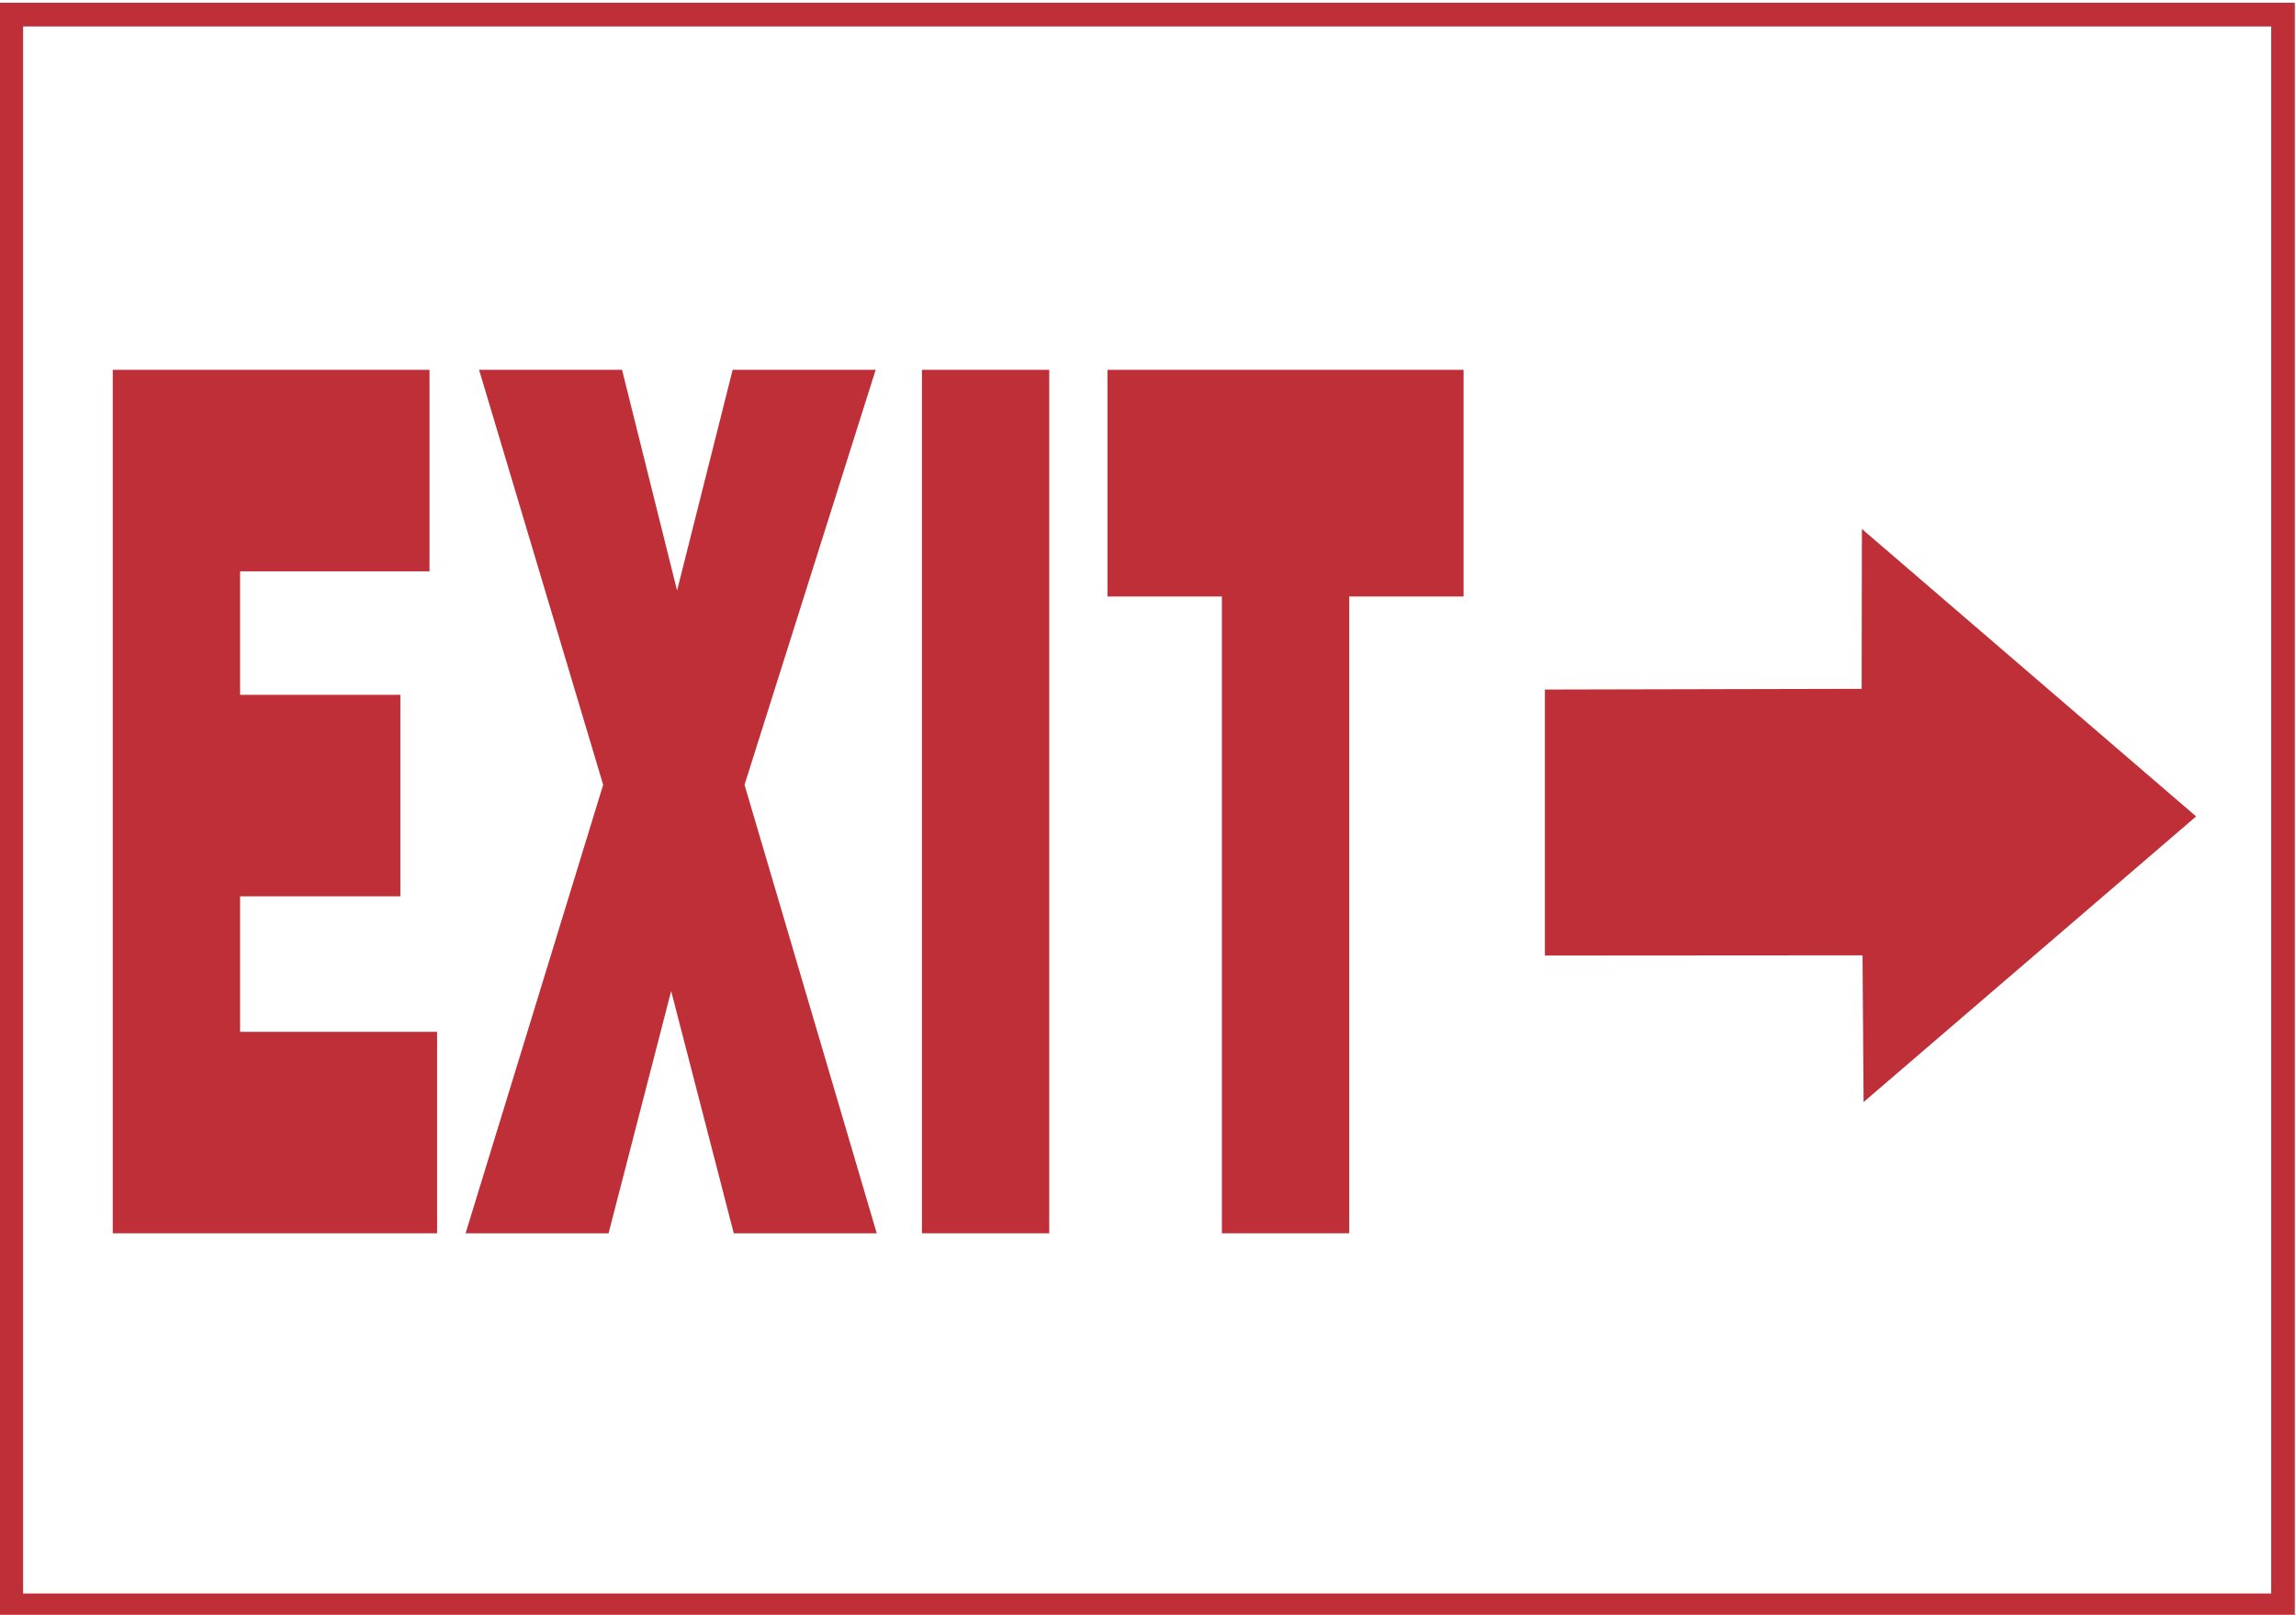 <?xml version="1.0" encoding="UTF-8" standalone="no"?>
<!-- Created with Inkscape (http://www.inkscape.org/) -->

<svg
   version="1.1"
   id="svg303956"
   width="68.288"
   height="48.013"
   viewBox="0 0 68.288 48.013"
   sodipodi:docname="CATS1001_C.pdf"
   xmlns:inkscape="http://www.inkscape.org/namespaces/inkscape"
   xmlns:sodipodi="http://sodipodi.sourceforge.net/DTD/sodipodi-0.dtd"
   xmlns="http://www.w3.org/2000/svg"
   xmlns:svg="http://www.w3.org/2000/svg">
  <rect x="0" y="0" width="68.288" height="48.013" fill="#333333" stroke="none"/>
  <defs
     id="defs303960">
    <clipPath
       clipPathUnits="userSpaceOnUse"
       id="clipPath304912">
      <path
         d="M 0,792 H 612 V 0 H 0 Z"
         id="path304910" />
    </clipPath>
    <clipPath
       clipPathUnits="userSpaceOnUse"
       id="clipPath304920">
      <path
         d="M 0,792.06 H 612 V 0.06 H 0 Z"
         id="path304918" />
    </clipPath>
    <clipPath
       clipPathUnits="userSpaceOnUse"
       id="clipPath304930">
      <path
         d="m 51.713,249.551 h 52.75 v -37.5 h -52.75 z"
         clip-rule="evenodd"
         id="path304928" />
    </clipPath>
  </defs>
  <sodipodi:namedview
     id="namedview303958"
     pagecolor="#ffffff"
     bordercolor="#000000"
     borderopacity="0.25"
     inkscape:showpageshadow="2"
     inkscape:pageopacity="0.0"
     inkscape:pagecheckerboard="0"
     inkscape:deskcolor="#d1d1d1"
     showgrid="false" />
  <g
     id="g303962"
     inkscape:groupmode="layer"
     inkscape:label="CATS1001_C7"
     transform="matrix(1.333,0,0,-1.333,-70.113,331.332)">
    <g
       id="g304906">
      <g
         id="g304908"
         clip-path="url(#clipPath304912)">
        <g
           id="g304914">
          <g
             id="g304916"
             clip-path="url(#clipPath304920)">
            <path
               d="m 51.713,249.551 h 52.75 v -37.5 h -52.75 z"
               style="fill:#ffffff;fill-opacity:1;fill-rule:nonzero;stroke:none"
               id="path304922" />
          </g>
        </g>
      </g>
    </g>
    <g
       id="g304924">
      <g
         id="g304926"
         clip-path="url(#clipPath304930)">
        <path
           d="m 52.849,212.753 h 50.688 v 35.482 H 52.849 Z"
           style="fill:none;stroke:#bf2f37;stroke-width:0.528;stroke-linecap:butt;stroke-linejoin:miter;stroke-miterlimit:4;stroke-dasharray:none;stroke-opacity:1"
           id="path304932" />
      </g>
    </g>
    <g
       id="g304934"
       transform="translate(55.114,221.051)">
      <path
         d="M 0,0 V 19.261 H 7.067 V 14.766 H 2.841 V 12.011 H 6.417 V 7.517 H 2.841 V 4.494 H 7.236 V 0 H 0"
         style="fill:#bf2f37;fill-opacity:1;fill-rule:nonzero;stroke:none"
         id="path304936" />
    </g>
    <g
       id="g304938"
       transform="translate(66.176,221.051)">
      <path
         d="m 0,0 h -3.19 l 3.07,10.005 -2.769,9.256 h 3.19 l 1.228,-4.923 1.24,4.923 H 5.96 L 3.034,10.005 5.984,0 H 2.794 L 1.397,5.404 0,0"
         style="fill:#bf2f37;fill-opacity:1;fill-rule:nonzero;stroke:none"
         id="path304940" />
    </g>
    <path
       d="m 73.168,240.312 h 2.841 v -19.261 h -2.841 z"
       style="fill:#bf2f37;fill-opacity:1;fill-rule:nonzero;stroke:none"
       id="path304942" />
    <g
       id="g304944"
       transform="translate(77.308,240.312)">
      <path
         d="M 0,0 H 7.946 V -5.056 H 5.394 V -19.261 H 2.553 V -5.056 H 0 V 0"
         style="fill:#bf2f37;fill-opacity:1;fill-rule:nonzero;stroke:none"
         id="path304946" />
    </g>
    <g
       id="g304948"
       transform="translate(101.598,230.35)">
      <path
         d="M 0,0 -7.457,6.412 -7.466,0.014 -7.419,-6.371 0,0"
         style="fill:#bf2f37;fill-opacity:1;fill-rule:nonzero;stroke:none"
         id="path304950" />
    </g>
    <g
       id="g304952"
       transform="translate(87.068,227.247)">
      <path
         d="M 0,0 7.529,0.005 V 5.95 L 0,5.933 V 0"
         style="fill:#bf2f37;fill-opacity:1;fill-rule:nonzero;stroke:none"
         id="path304954" />
    </g>
  </g>
</svg>
